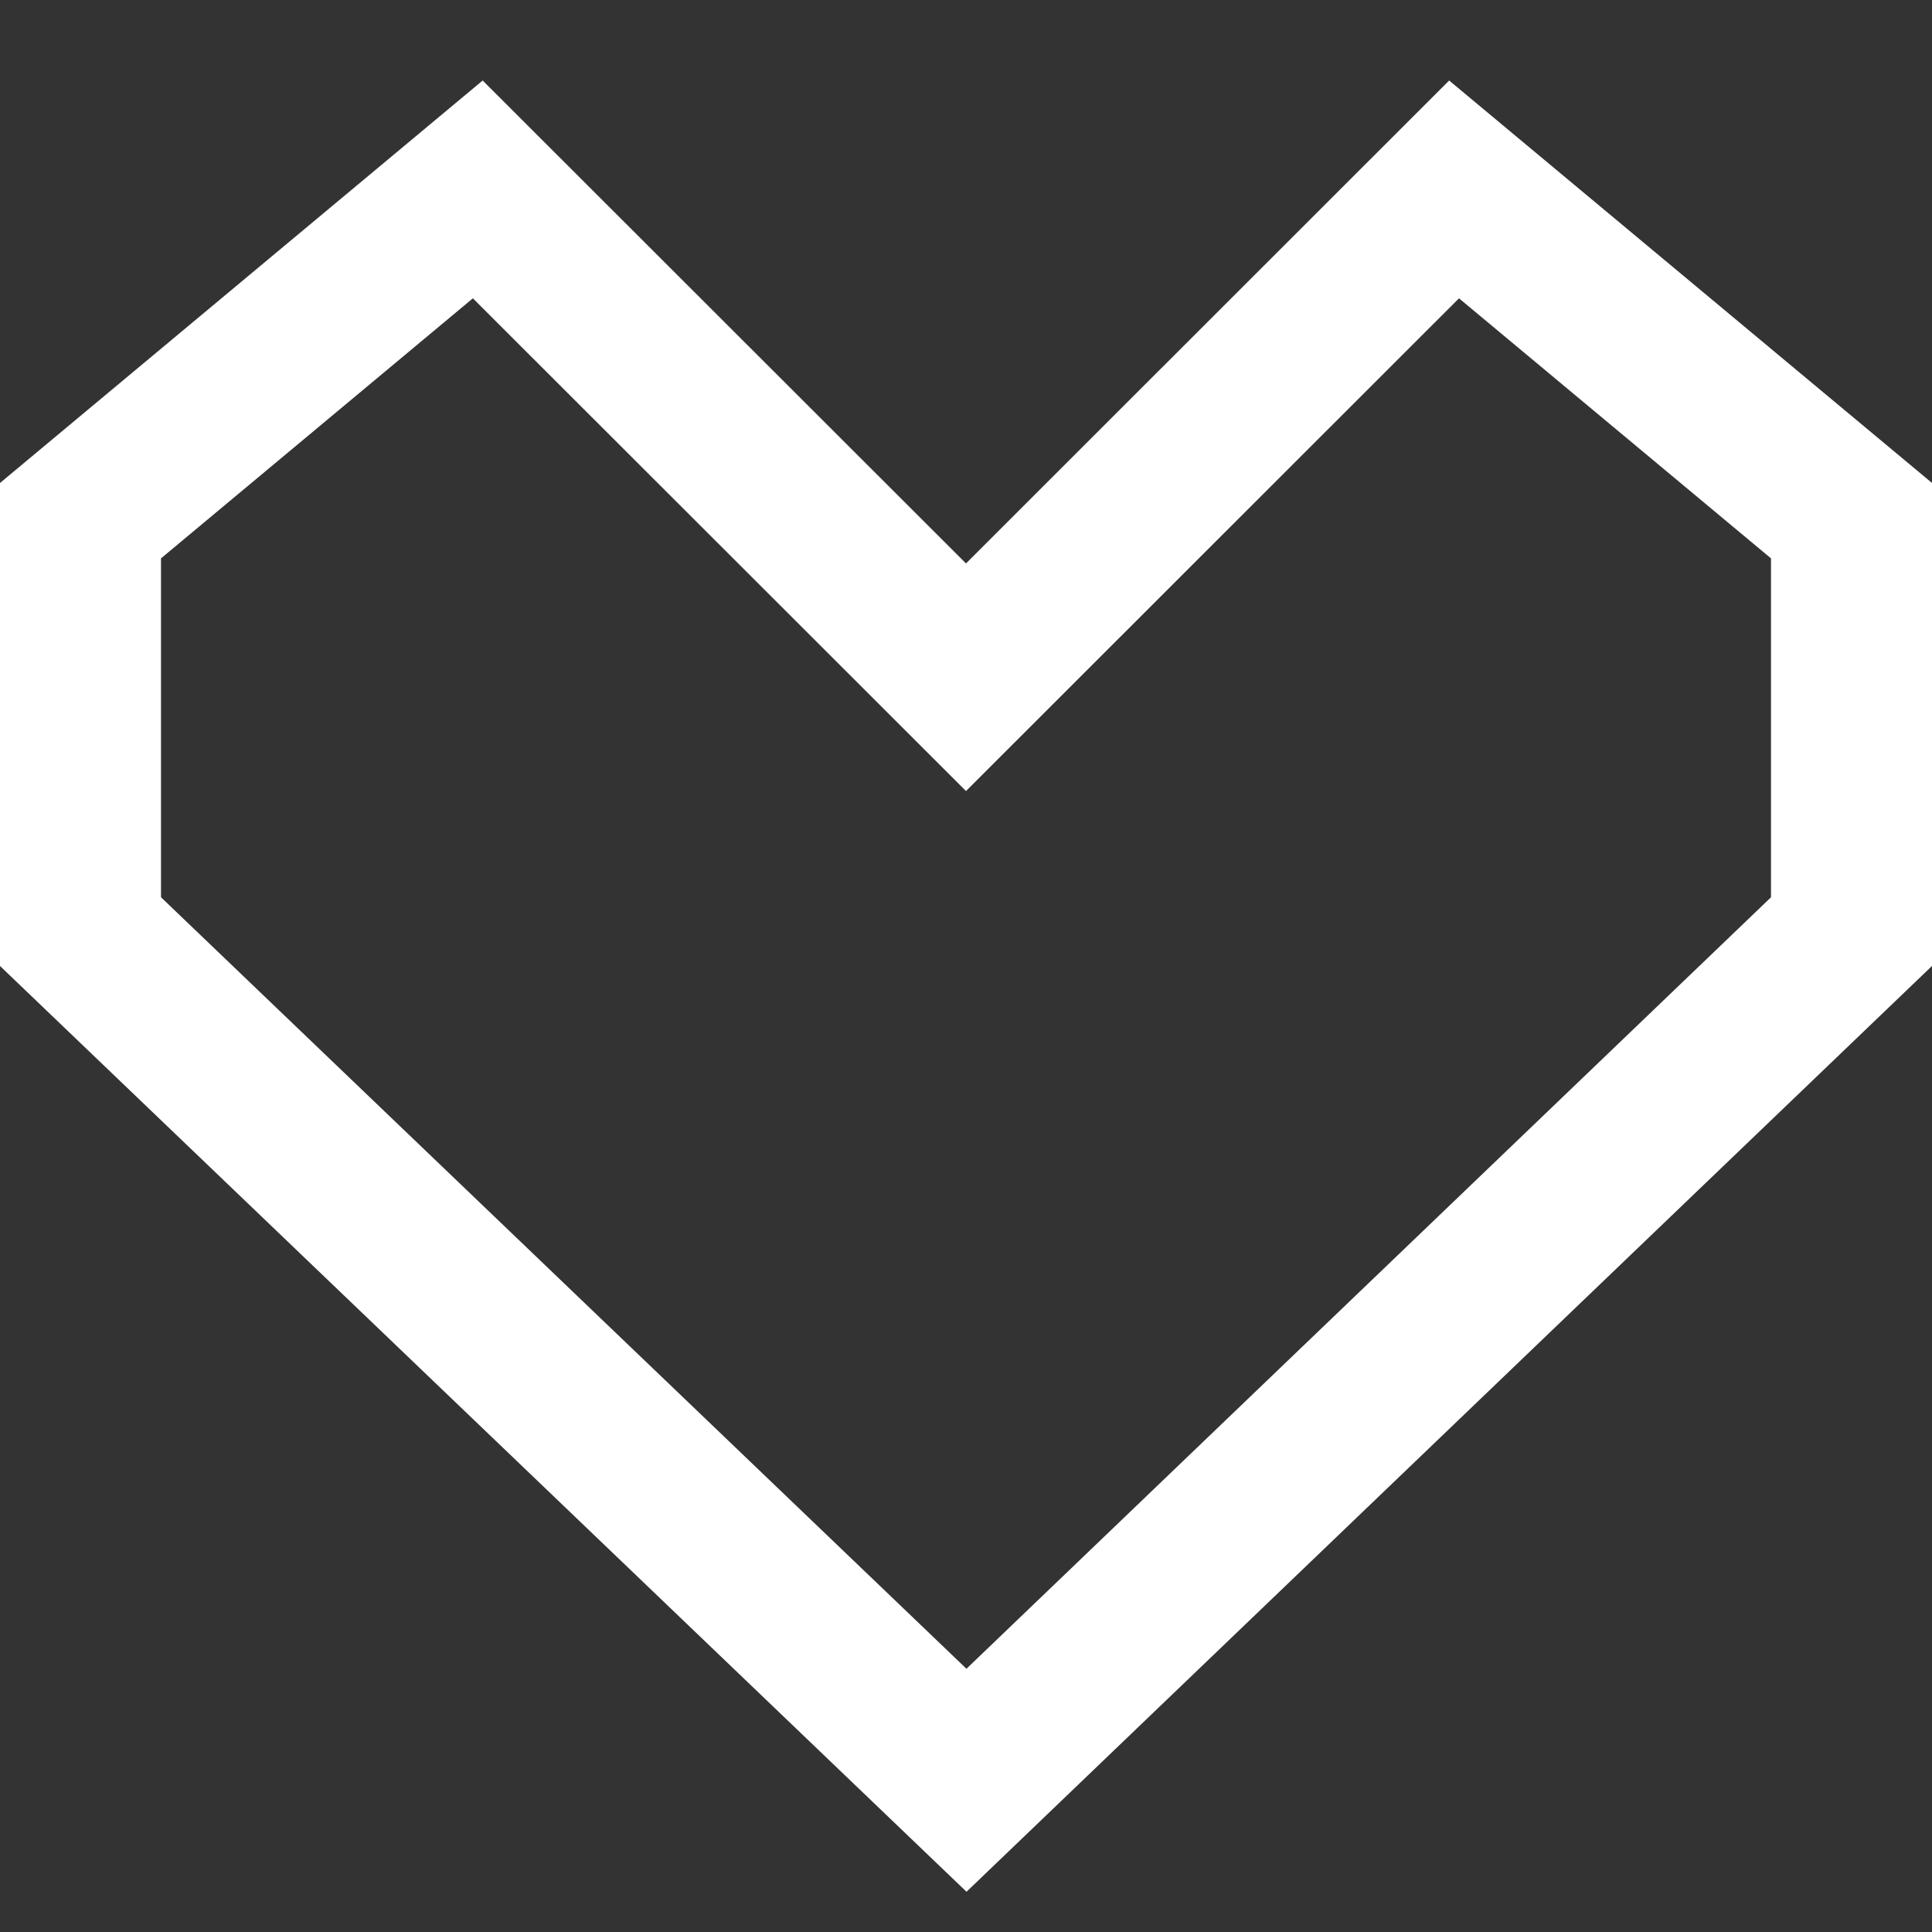 <svg width="24" height="24" viewBox="0 0 24 24" xmlns="http://www.w3.org/2000/svg">
    <rect x="0" y="0" width="24" height="24" fill="#333333" stroke="none"/>
    <path d="M5.935 2.353 12 8.413l6.063-6.06L23 6.468v5.105L12.006 22.115 1 11.573V6.468l4.935-4.115z" stroke="#FFF" stroke-width="2" fill="none" fill-rule="evenodd"/>
</svg>
